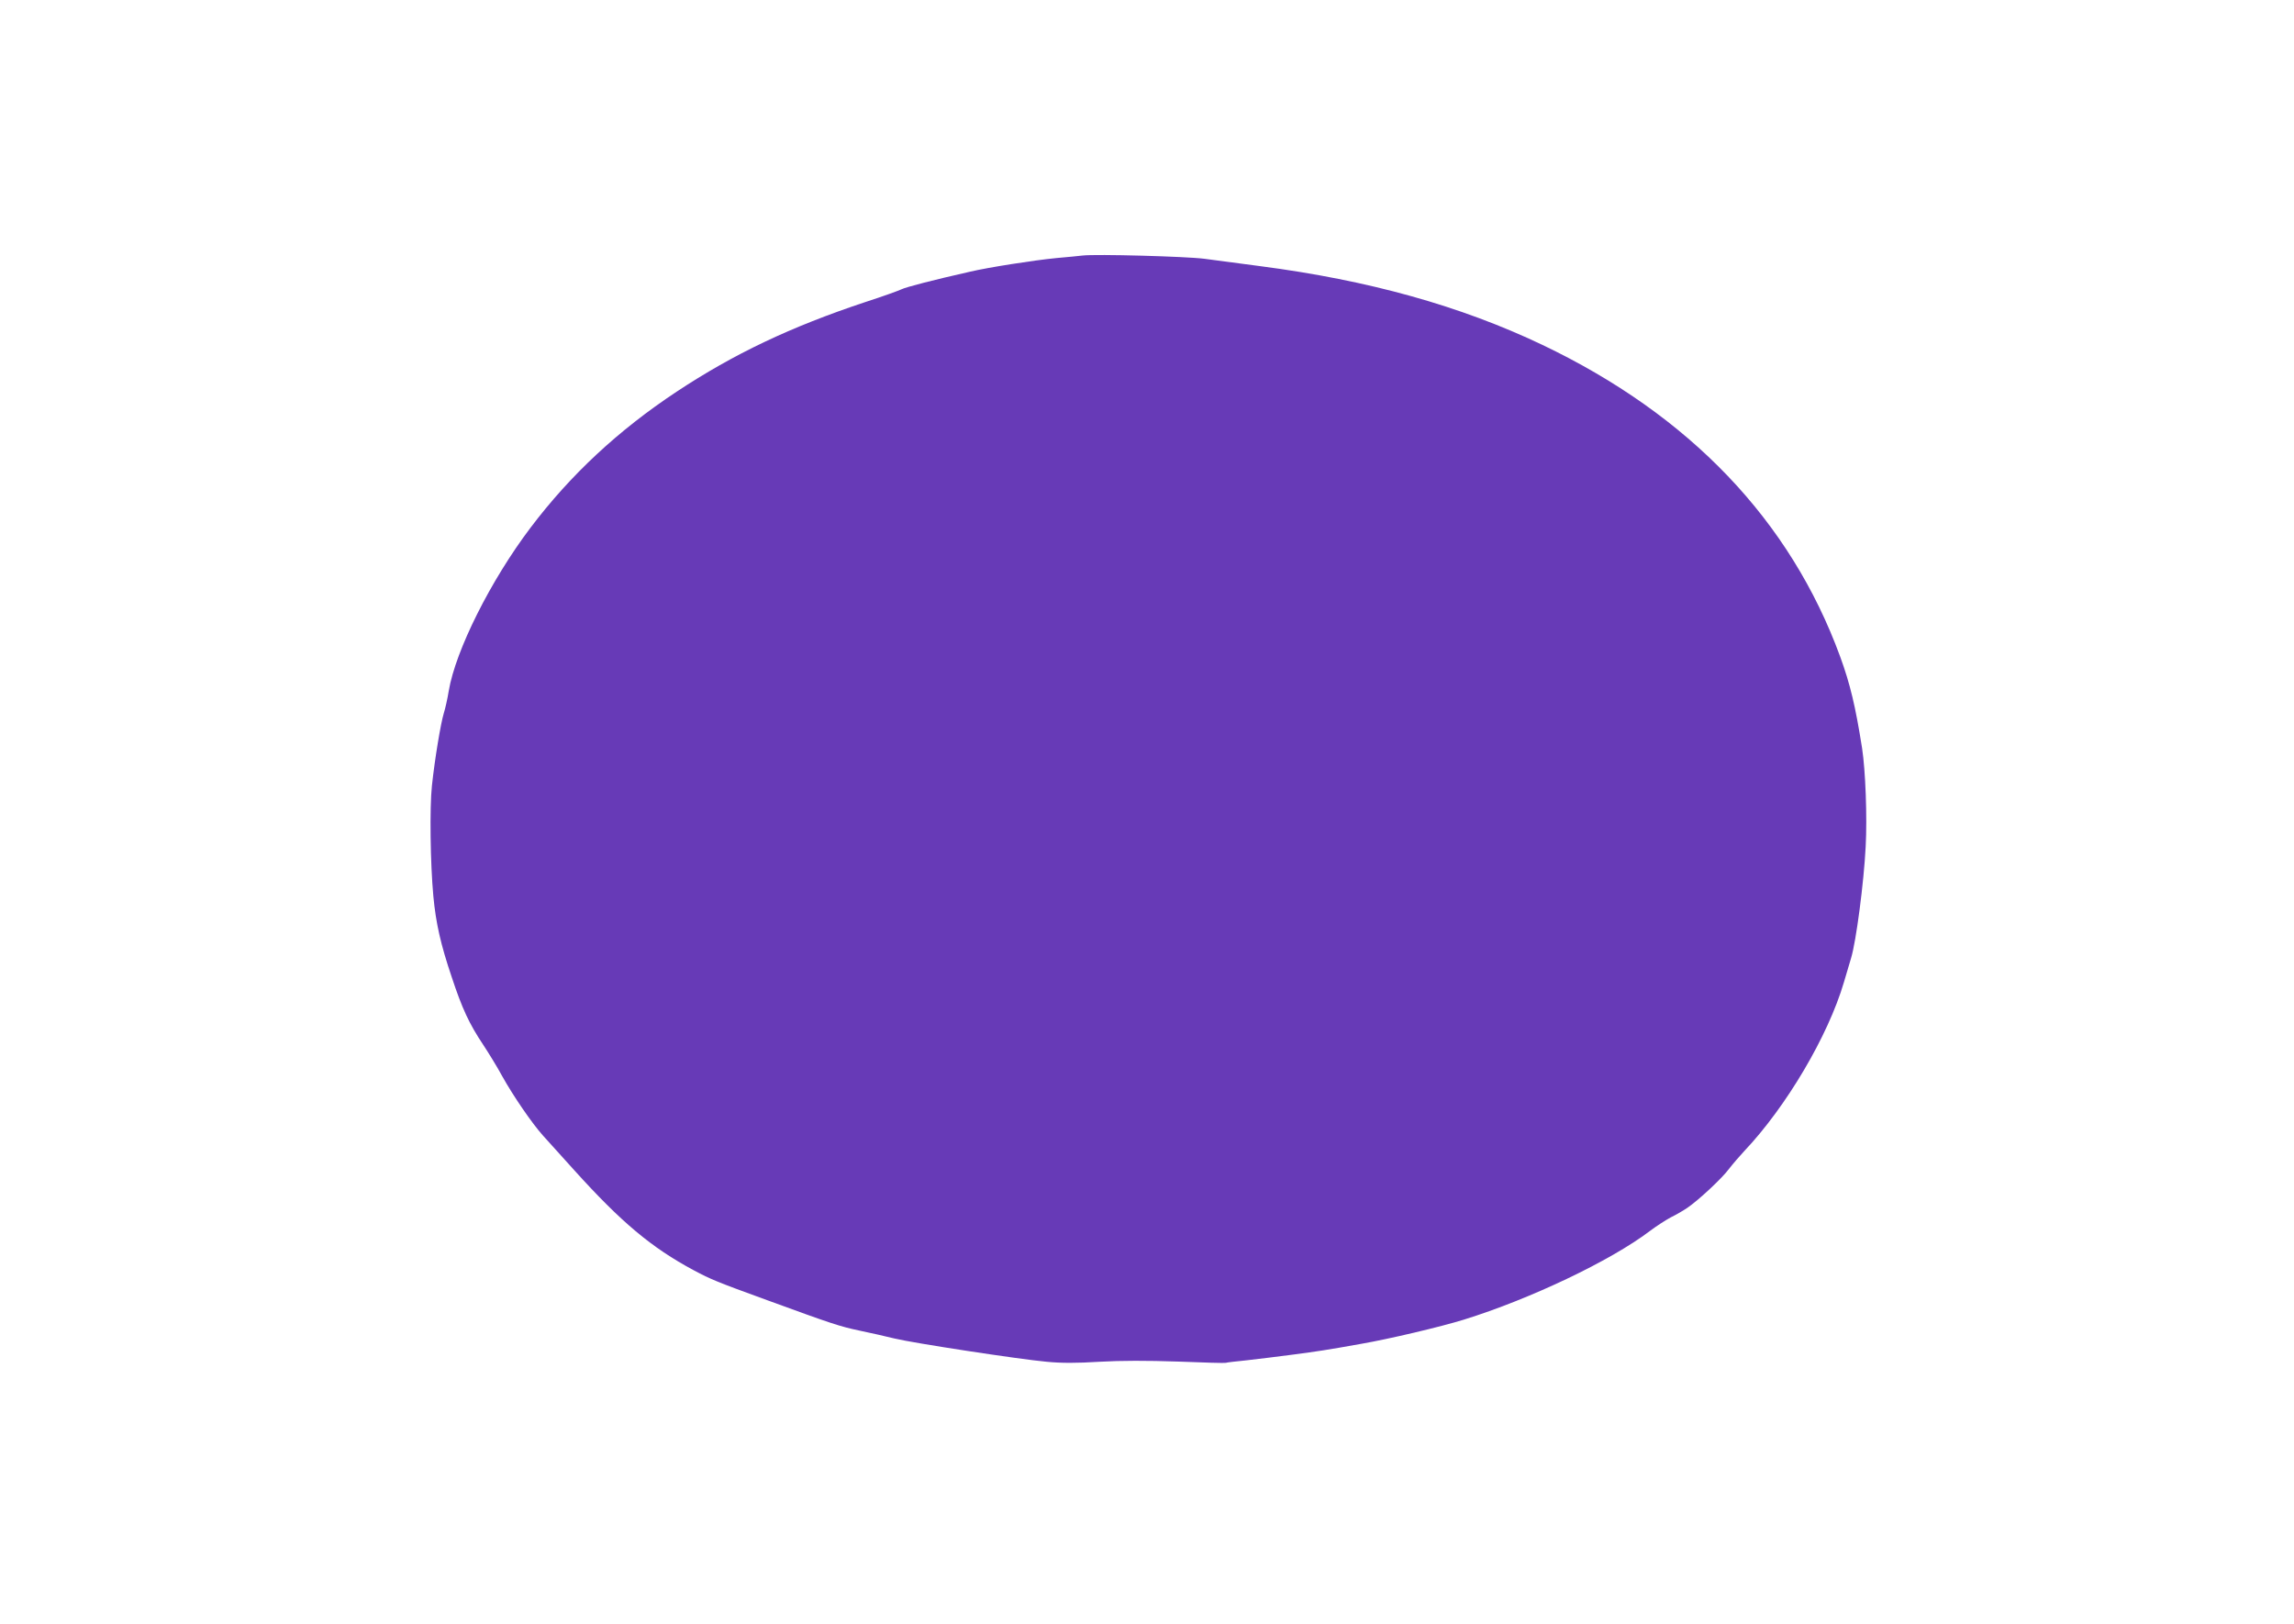 <?xml version="1.0" standalone="no"?>
<!DOCTYPE svg PUBLIC "-//W3C//DTD SVG 20010904//EN"
 "http://www.w3.org/TR/2001/REC-SVG-20010904/DTD/svg10.dtd">
<svg version="1.0" xmlns="http://www.w3.org/2000/svg"
 width="1280pt" height="906pt" viewBox="0 0 1280 906"
 preserveAspectRatio="xMidYMid meet">
<g transform="translate(0,906) scale(0.1,-0.1)"
fill="#673ab7" stroke="none">
<path d="M6040 7634 c-19 -2 -84 -9 -145 -14 -125 -12 -380 -52 -482 -76 -204
-46 -358 -86 -382 -98 -14 -7 -105 -40 -201 -71 -419 -139 -736 -290 -1055
-501 -326 -216 -592 -464 -815 -759 -223 -295 -418 -685 -456 -910 -7 -44 -20
-101 -28 -126 -17 -57 -50 -253 -66 -404 -13 -123 -9 -432 8 -616 14 -150 41
-270 103 -453 58 -175 97 -259 175 -376 31 -47 79 -125 106 -175 63 -113 167
-264 227 -331 25 -28 104 -115 176 -195 261 -289 430 -431 665 -557 100 -53
124 -63 415 -169 361 -132 402 -145 510 -168 61 -13 148 -32 195 -44 107 -26
696 -116 850 -130 81 -8 168 -8 295 0 123 7 262 7 440 1 143 -6 262 -9 265 -7
3 2 55 8 115 14 61 7 178 21 260 32 136 18 185 25 380 60 156 27 444 95 573
135 370 115 818 328 1037 494 37 28 90 62 118 77 29 14 70 38 92 53 63 43 194
165 233 218 20 26 58 70 84 98 235 248 469 644 557 944 11 36 29 97 40 135 28
93 71 421 81 620 9 164 -1 426 -20 550 -37 234 -66 356 -122 510 -278 760
-839 1348 -1663 1741 -456 217 -967 360 -1575 439 -113 15 -252 33 -310 41
-100 13 -605 27 -680 18z"/>
</g>
</svg>
